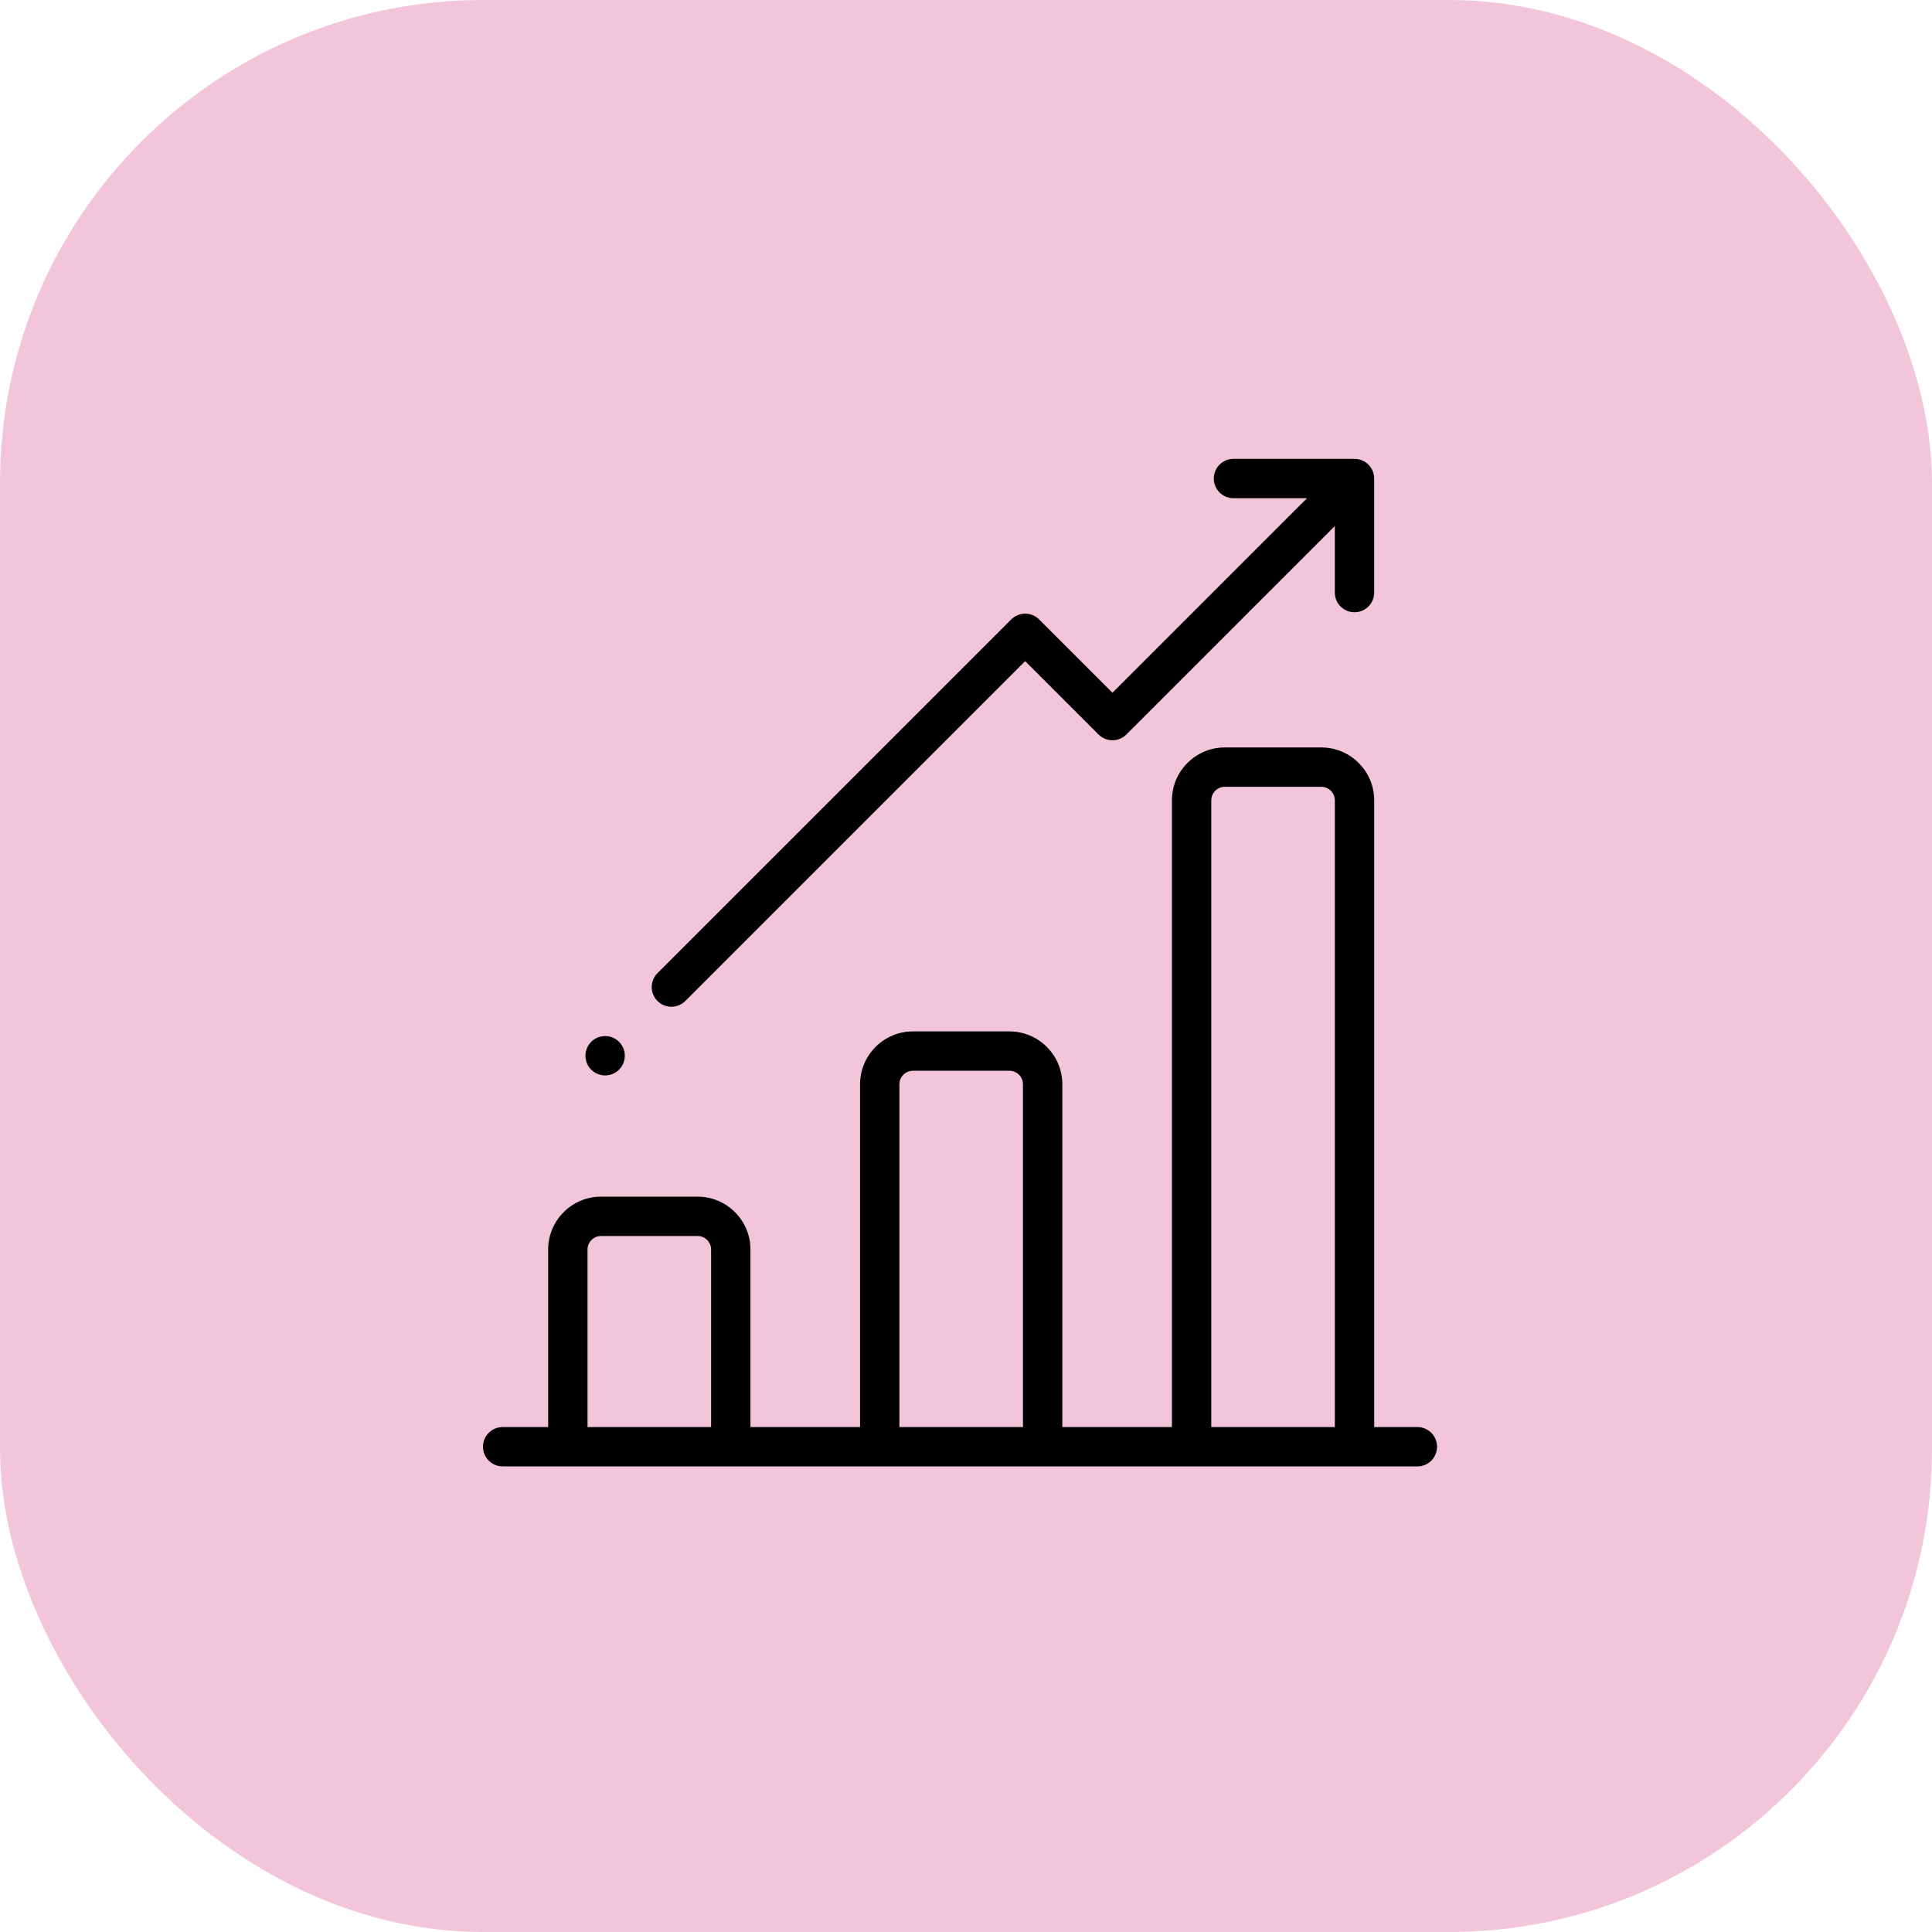 <svg xmlns="http://www.w3.org/2000/svg" width="80" height="80" viewBox="0 0 80 80" fill="none"><rect width="80" height="80" rx="20" fill="#F3C5D9"></rect><path d="M58.69 59.091H56.903V33.141C56.903 31.933 55.92 30.95 54.712 30.95H50.717C49.509 30.95 48.527 31.933 48.527 33.141V59.091H43.989V44.898C43.989 43.691 43.006 42.708 41.798 42.708H37.803C36.595 42.708 35.613 43.691 35.613 44.898V59.091H31.075V51.741C31.075 50.533 30.092 49.55 28.884 49.55H24.889C23.681 49.55 22.698 50.533 22.698 51.741V59.091H20.815C20.365 59.091 20 59.456 20 59.906C20 60.356 20.365 60.721 20.815 60.721H58.69C59.14 60.721 59.505 60.356 59.505 59.906C59.505 59.456 59.14 59.091 58.69 59.091ZM29.445 59.091H24.328V51.741C24.328 51.432 24.58 51.18 24.889 51.18H28.884C29.193 51.18 29.445 51.432 29.445 51.741V59.091ZM42.359 59.091H37.242V44.898C37.242 44.589 37.494 44.338 37.803 44.338H41.798C42.107 44.338 42.359 44.589 42.359 44.898V59.091ZM55.273 59.091H50.156V33.141C50.156 32.831 50.408 32.58 50.717 32.58H54.712C55.021 32.58 55.273 32.831 55.273 33.141V59.091Z" fill="black"></path><path d="M56.9 19.857C56.911 19.634 56.833 19.408 56.663 19.239C56.493 19.069 56.267 18.991 56.045 19.002C56.032 19.001 56.019 19 56.005 19H51.075C50.625 19 50.261 19.365 50.261 19.815C50.261 20.265 50.625 20.63 51.075 20.63H54.12L46.064 28.685L43.026 25.648C42.873 25.495 42.666 25.409 42.45 25.409C42.234 25.409 42.027 25.495 41.874 25.648L27.225 40.296C26.907 40.615 26.907 41.131 27.225 41.449C27.384 41.608 27.593 41.687 27.801 41.687C28.01 41.687 28.218 41.608 28.377 41.449L42.45 27.376L45.488 30.414C45.806 30.732 46.322 30.732 46.64 30.414L55.272 21.782V24.537C55.272 24.987 55.637 25.352 56.087 25.352C56.537 25.352 56.902 24.987 56.902 24.537V19.896C56.902 19.883 56.9 19.87 56.9 19.857Z" fill="black"></path><path d="M25.057 44.531C25.507 44.531 25.872 44.166 25.872 43.716C25.872 43.266 25.507 42.901 25.057 42.901C24.607 42.901 24.242 43.266 24.242 43.716C24.242 44.166 24.607 44.531 25.057 44.531Z" fill="black"></path></svg>